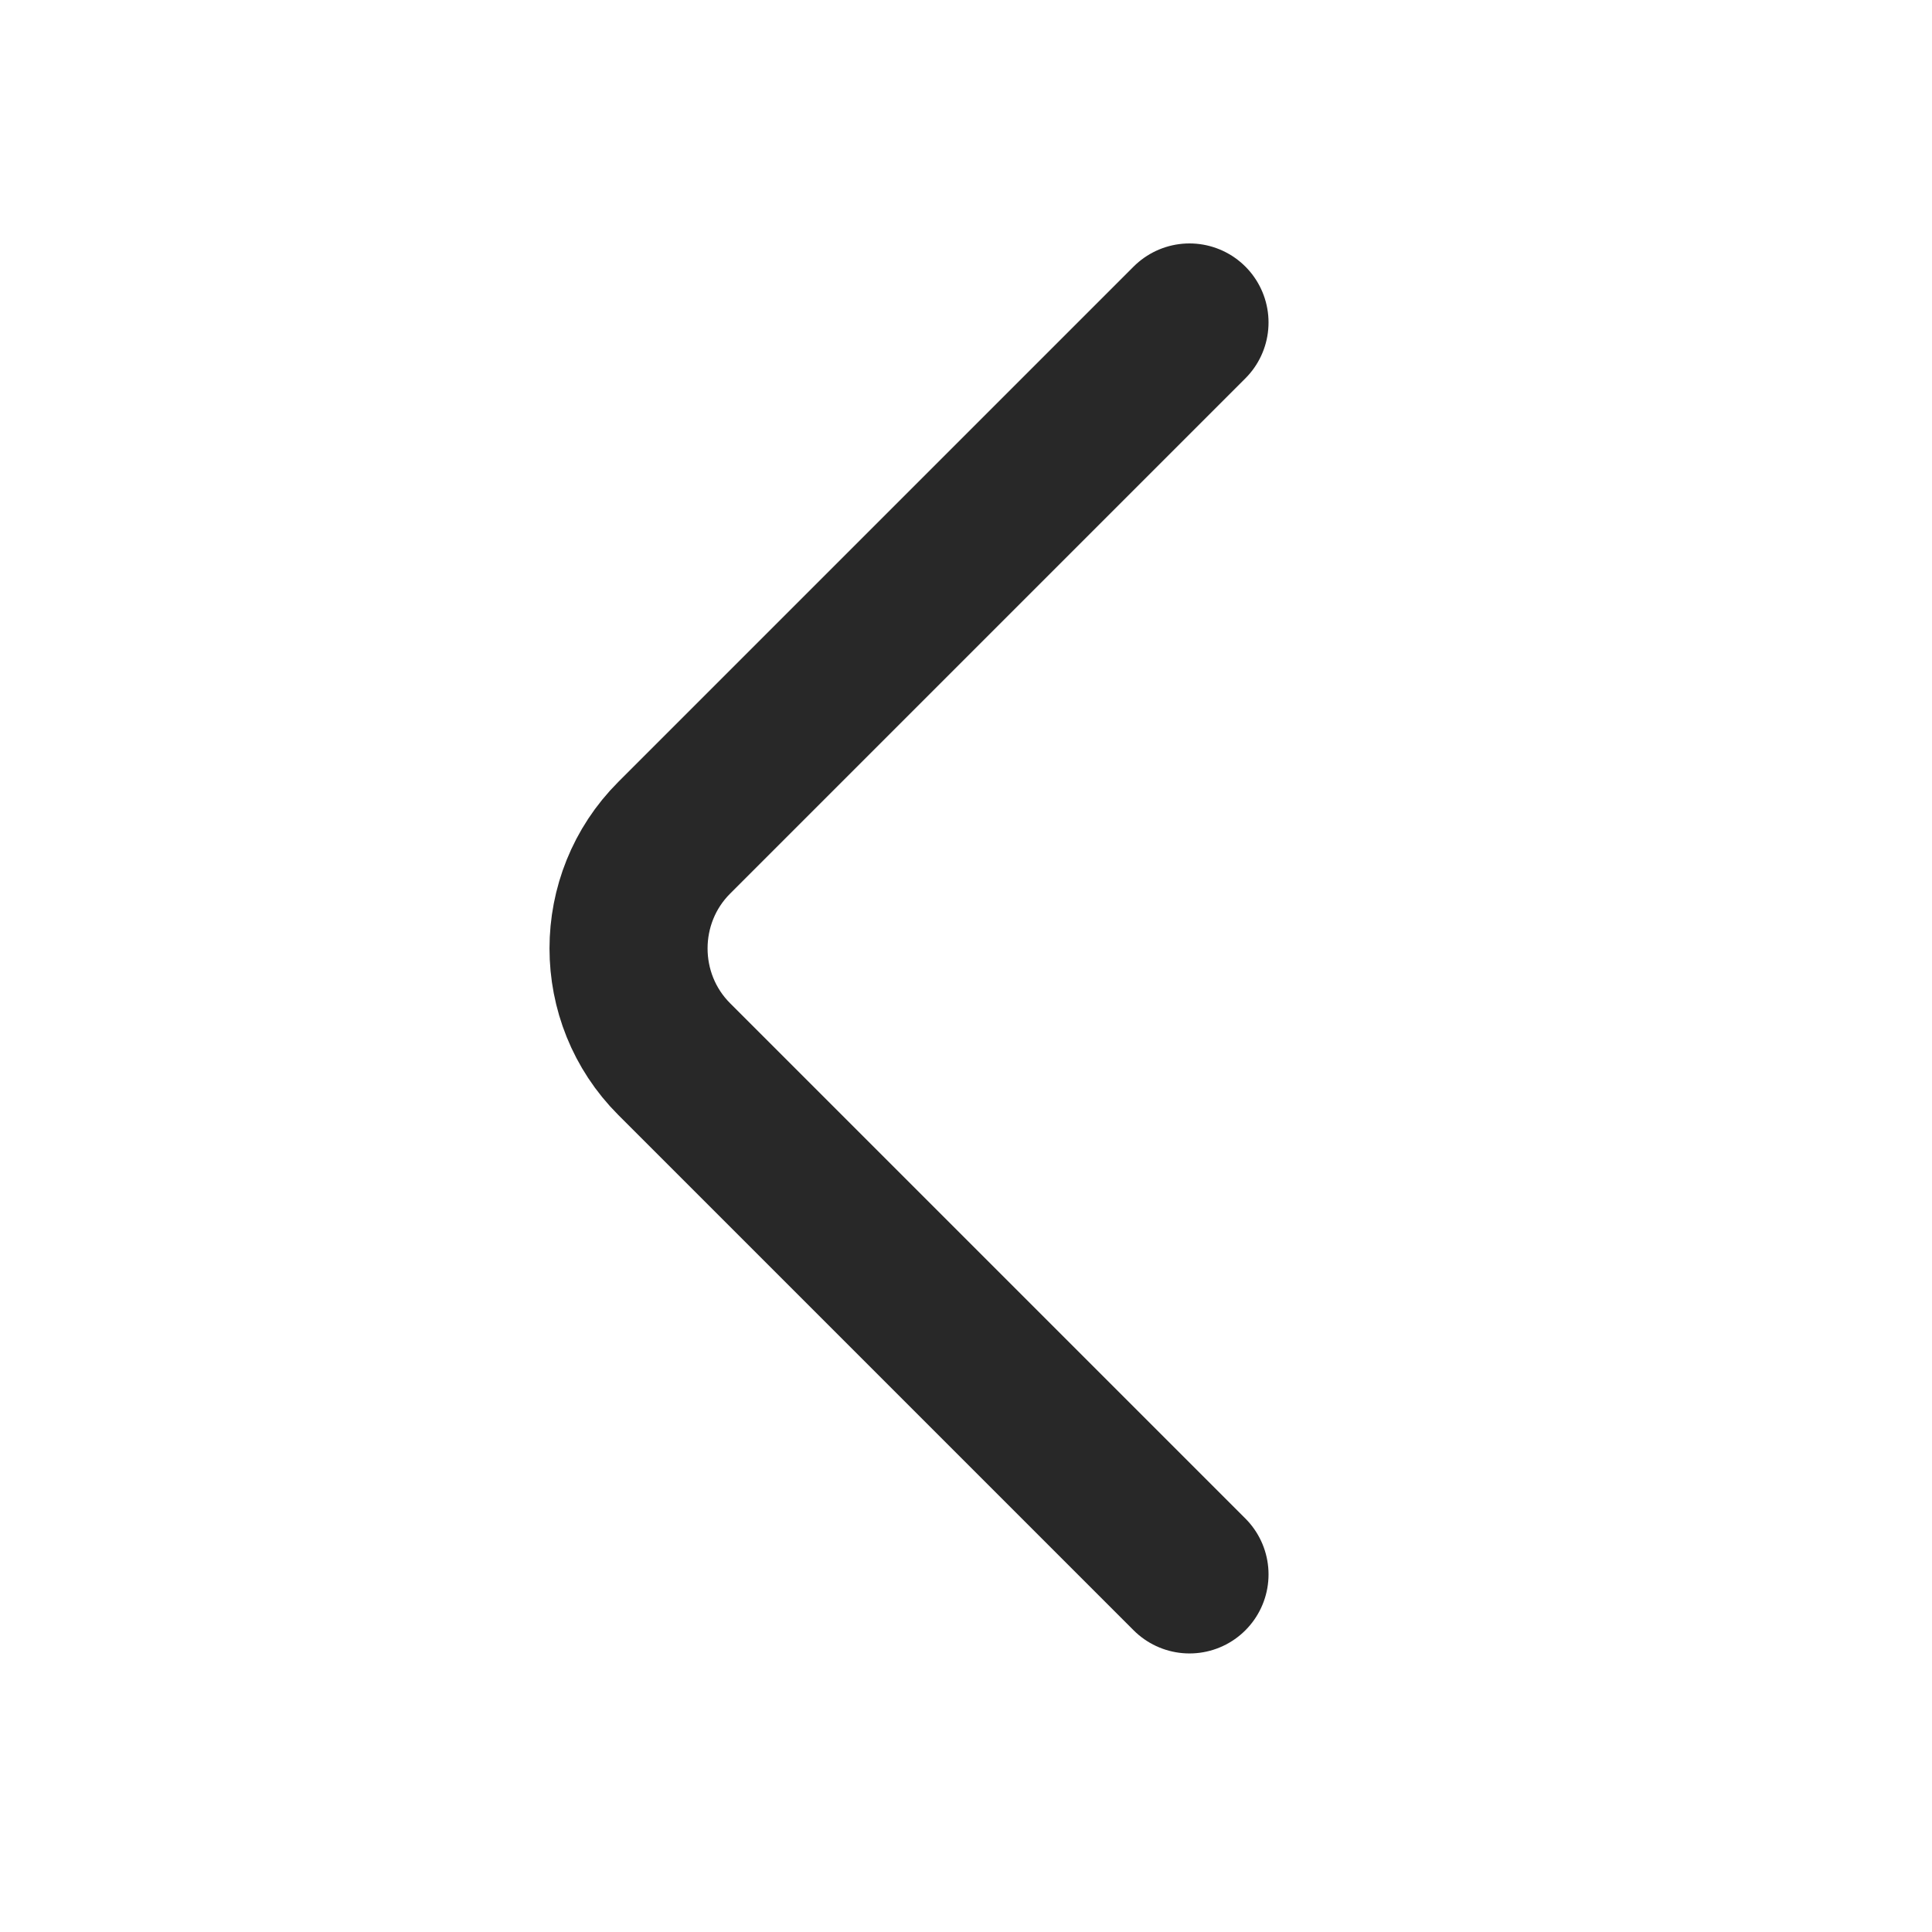 <svg width="22" height="22" viewBox="0 0 22 22" fill="none" xmlns="http://www.w3.org/2000/svg">
<path d="M13.545 3.672L7.677 9.54C6.984 10.233 6.984 11.367 7.677 12.06L13.545 17.928" stroke="#282828" stroke-width="1.8" stroke-miterlimit="10" stroke-linecap="round" stroke-linejoin="round"/>
</svg>
